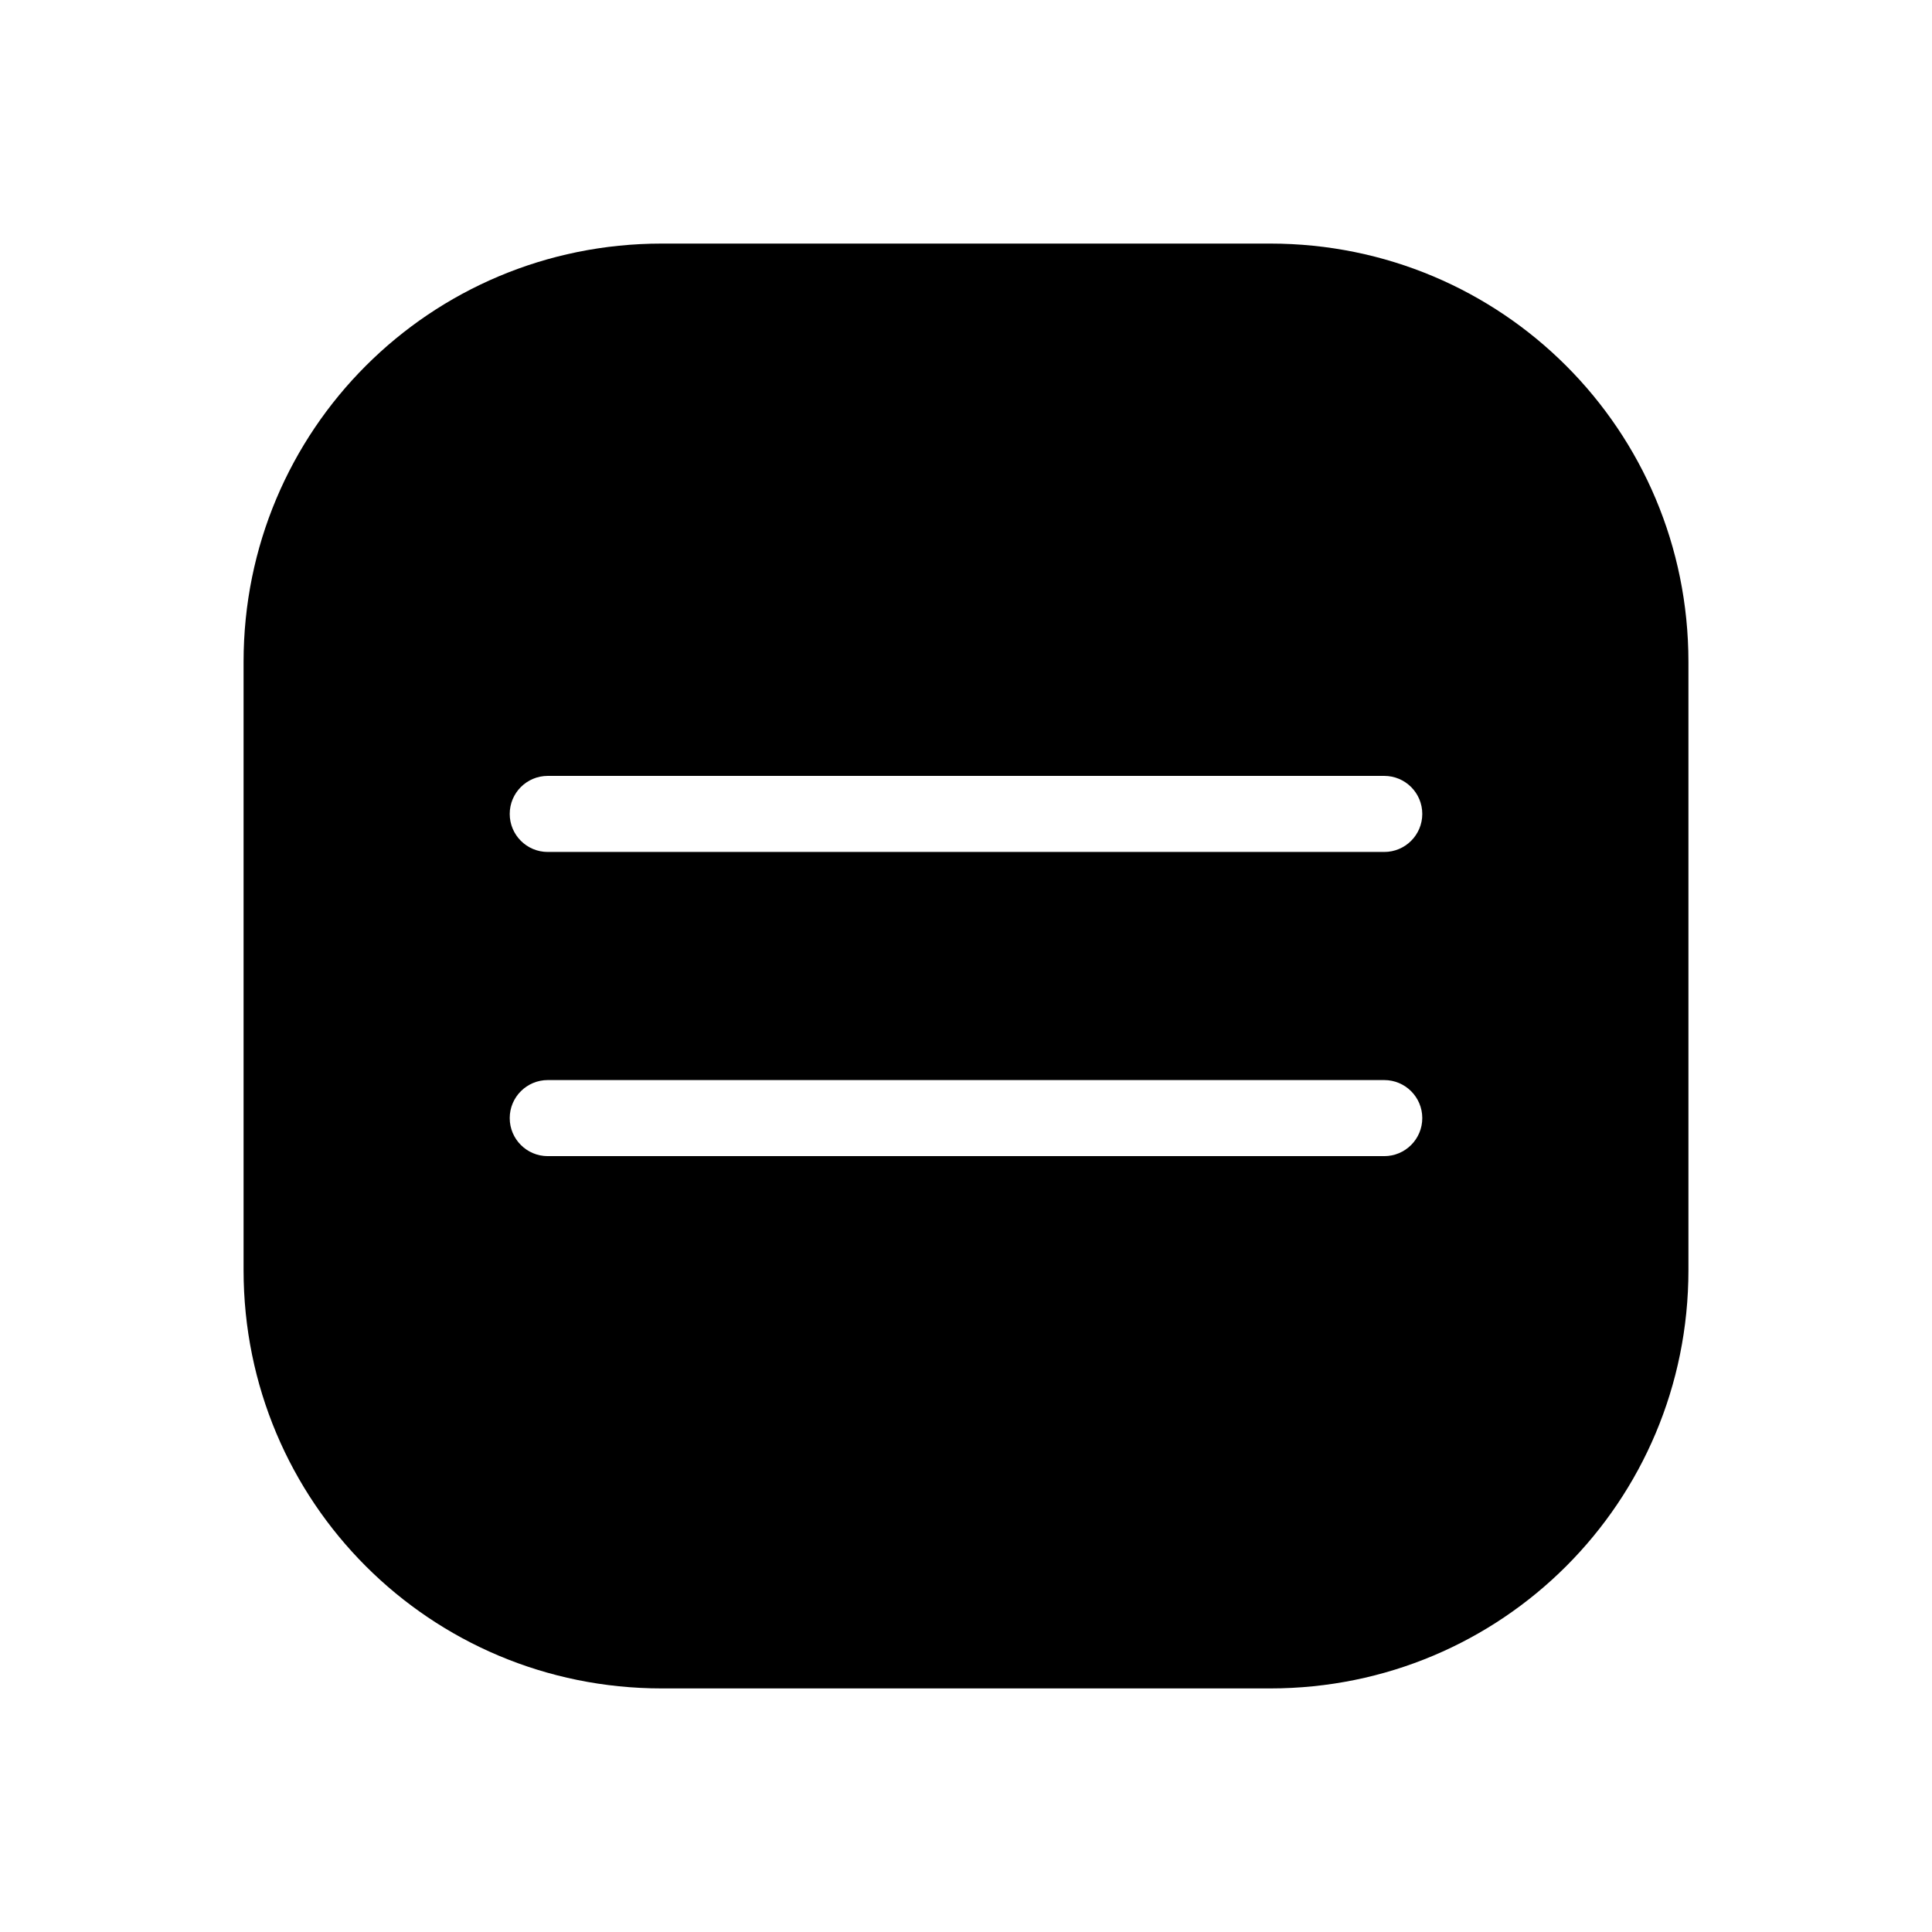 <?xml version="1.0" encoding="UTF-8"?>
<!-- Uploaded to: ICON Repo, www.svgrepo.com, Generator: ICON Repo Mixer Tools -->
<svg fill="#000000" width="800px" height="800px" version="1.1" viewBox="144 144 512 512" xmlns="http://www.w3.org/2000/svg">
 <path d="m319.39 208.55c-61.406 0-110.84 49.434-110.84 110.84v161.22c0 61.406 49.434 110.84 110.84 110.84h161.22c61.406 0 110.84-49.434 110.84-110.84v-161.22c0-61.406-49.434-110.84-110.84-110.84zm-30.23 141.07h221.68c5.566 0 10.078 4.512 10.078 10.078 0 5.566-4.512 10.078-10.078 10.078h-221.68c-5.566 0-10.078-4.512-10.078-10.078 0-5.566 4.512-10.078 10.078-10.078zm0 80.609h221.68c5.566 0 10.078 4.512 10.078 10.078 0 5.566-4.512 10.078-10.078 10.078h-221.68c-5.566 0-10.078-4.512-10.078-10.078 0-5.566 4.512-10.078 10.078-10.078z"/>
</svg>